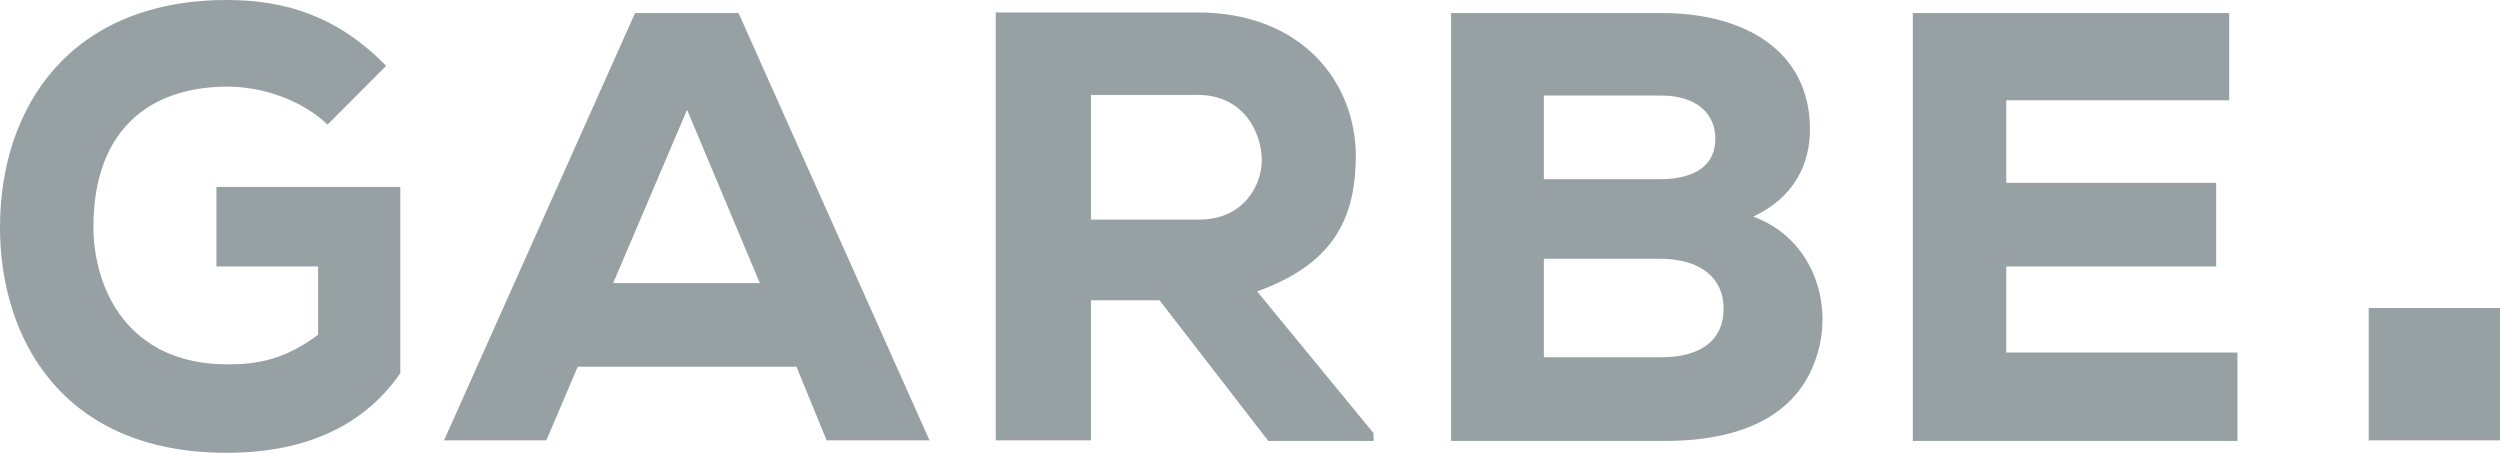 <?xml version="1.0" encoding="UTF-8"?> <svg xmlns="http://www.w3.org/2000/svg" id="Ebene_1" data-name="Ebene 1" width="498.982" height="90.375" viewBox="0 0 498.982 90.375"><defs><style> .cls-1 { fill: #97a0a2; fill-rule: evenodd; } </style></defs><g id="Symbols"><g id="nav_transparent" data-name="nav/transparent"><g id="Group-2"><g id="Layer_1" data-name="Layer 1"><g><path id="Shape" class="cls-1" d="M77.066,13.148C67.388,3.198,56.885,0,45.319,0,14.044,0,0,21.32,0,45.365,0,67.514,12.392,90.375,45.201,90.375c15.696,0,27.38-5.33,34.697-15.872v-37.192h-36.704v15.872h20.299v13.621c-6.609,4.975-12.156,5.922-18.057,5.922-20.063,0-26.79-15.28-26.79-27.48,0-18.715,10.622-27.953,26.79-27.953,6.845,0,14.752,2.606,19.945,7.581l11.684-11.726ZM164.99,87.887h20.535L147.405,2.606h-20.653l-38.12,85.281h20.417l6.255-14.687h43.667l6.019,14.687ZM151.654,56.499h-29.269l14.752-34.586,14.516,34.586ZM274.157,86.466l-23.25-28.309c16.287-5.804,19.591-15.753,19.709-26.887,0-15.043-10.976-28.782-31.511-28.782h-40.362v85.4h19.001v-27.953h13.69l21.715,28.072h21.007v-1.54ZM239.105,18.951c8.851,0,12.628,7.107,12.746,12.911,0,5.33-3.777,11.963-12.51,11.963h-21.597v-24.874h21.361ZM308.146,51.643h23.132c8.379,0,12.746,4.027,12.746,9.949s-4.013,9.713-12.51,9.713h-23.368v-19.662h0ZM308.146,19.07h23.368c7.199,0,10.858,3.672,10.858,8.647s-3.659,8.054-11.094,8.054h-23.132v-16.701h0ZM289.617,2.606v85.4h42.723c16.995,0,28.442-6.278,31.039-20.017,1.77-9.831-2.714-20.847-13.454-24.755,8.143-3.79,11.33-10.423,11.33-17.412,0-15.872-13.336-23.215-29.505-23.215h-42.133ZM446.581,70.357h-46.145v-17.175h41.896v-16.701h-41.896v-16.464h44.493V2.606h-63.14v85.4h64.792v-17.648h0Z"></path><polygon id="Shape-2" data-name="Shape" class="cls-1" points="472.781 61.474 472.781 87.887 498.982 87.887 498.982 61.474 472.781 61.474"></polygon></g></g></g></g></g></svg> 